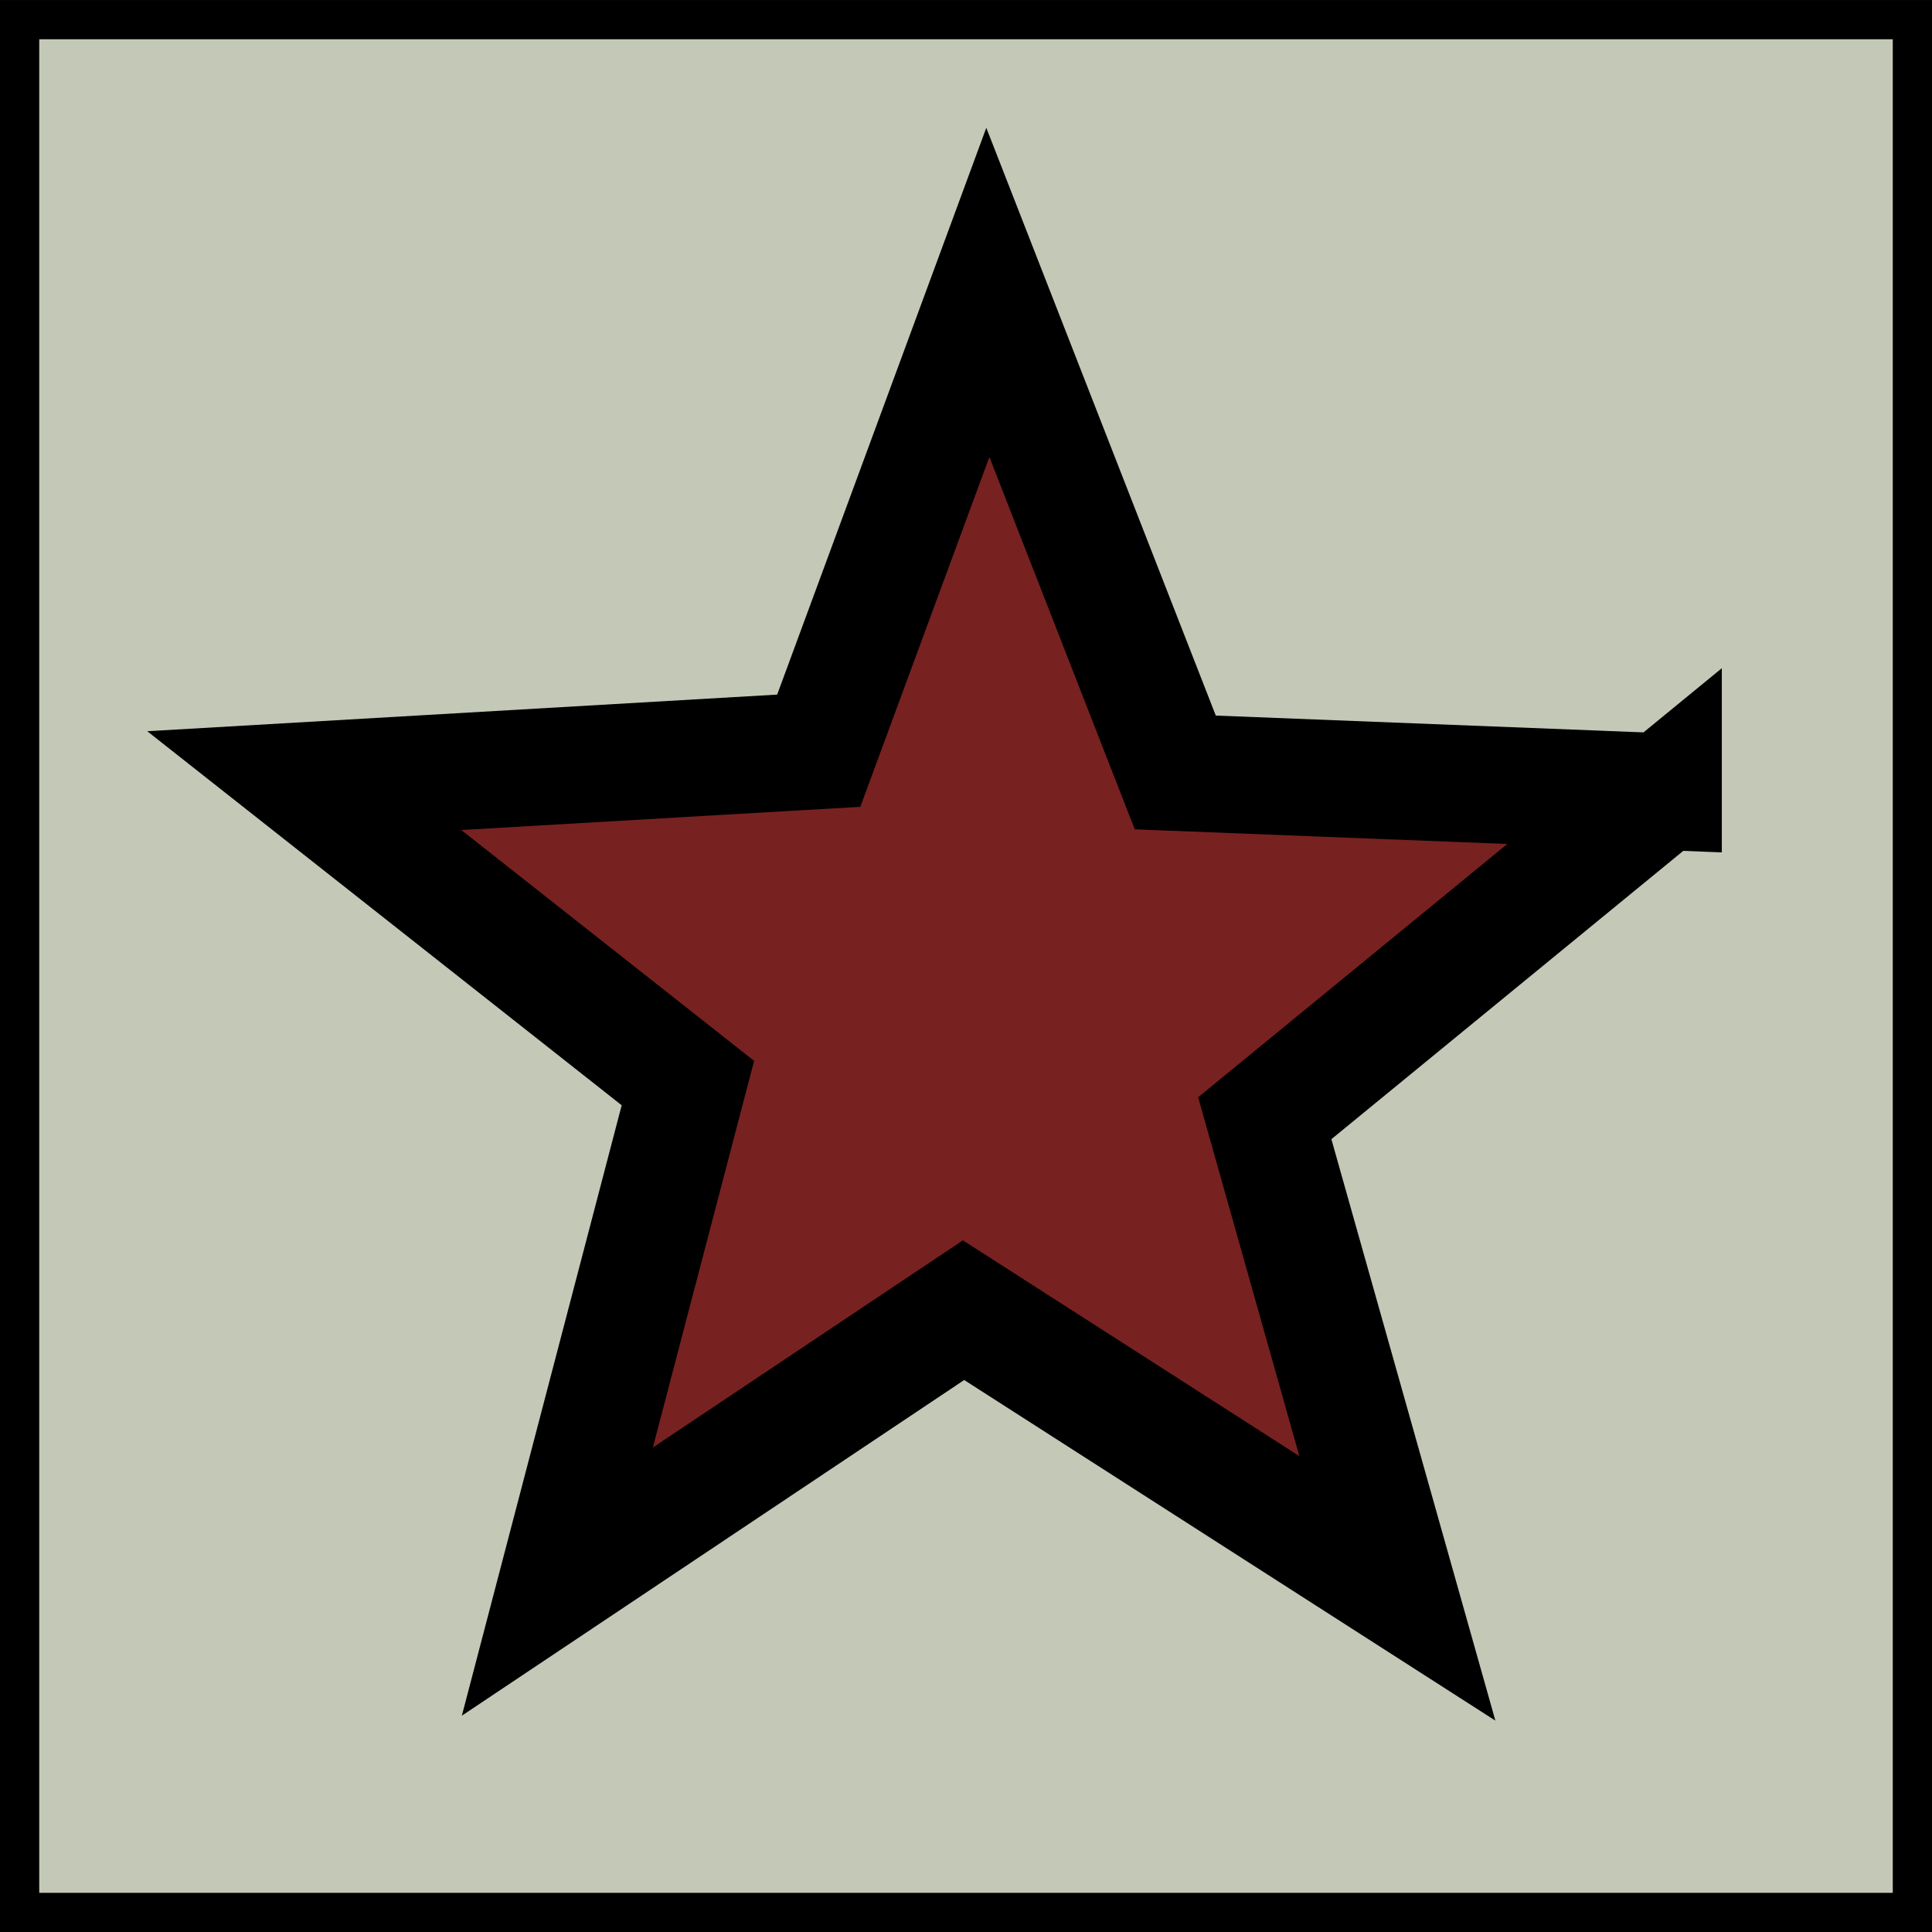 <?xml version="1.0"?>
<svg xmlns:rdf="http://www.w3.org/1999/02/22-rdf-syntax-ns#" xmlns="http://www.w3.org/2000/svg" xmlns:cc="http://creativecommons.org/ns#" xmlns:dc="http://purl.org/dc/elements/1.1/" xmlns:svg="http://www.w3.org/2000/svg" xmlns:inkscape="http://www.inkscape.org/namespaces/inkscape" xmlns:sodipodi="http://sodipodi.sourceforge.net/DTD/sodipodi-0.dtd" xmlns:ns1="http://sozi.baierouge.fr" xmlns:xlink="http://www.w3.org/1999/xlink" id="svg2" viewBox="0 0 500 500" version="1.1">
<title id="title4489">The Red Star</title>
<g id="layer2">
<rect id="rect4411" height="489.86" width="489.85" stroke="#000" y="5.082" x="5.077" stroke-width="10.157" fill="#c4c8b7"/>
</g>
<g id="layer1" transform="translate(0 -552.36)">
<path id="path3592" d="m307.5 42.408-101.34 83.032 33.71 119.52-110.29-70.72-103.26 69 33.187-126.74-97.526-76.888 130.79-7.607 42.989-116.51 47.65 122.04 124.09 4.873z" transform="matrix(1.018 0 0 1.018 117.45 714.06)" stroke="#000" stroke-width="29.707" fill="#782121"/>
</g>
</svg>
